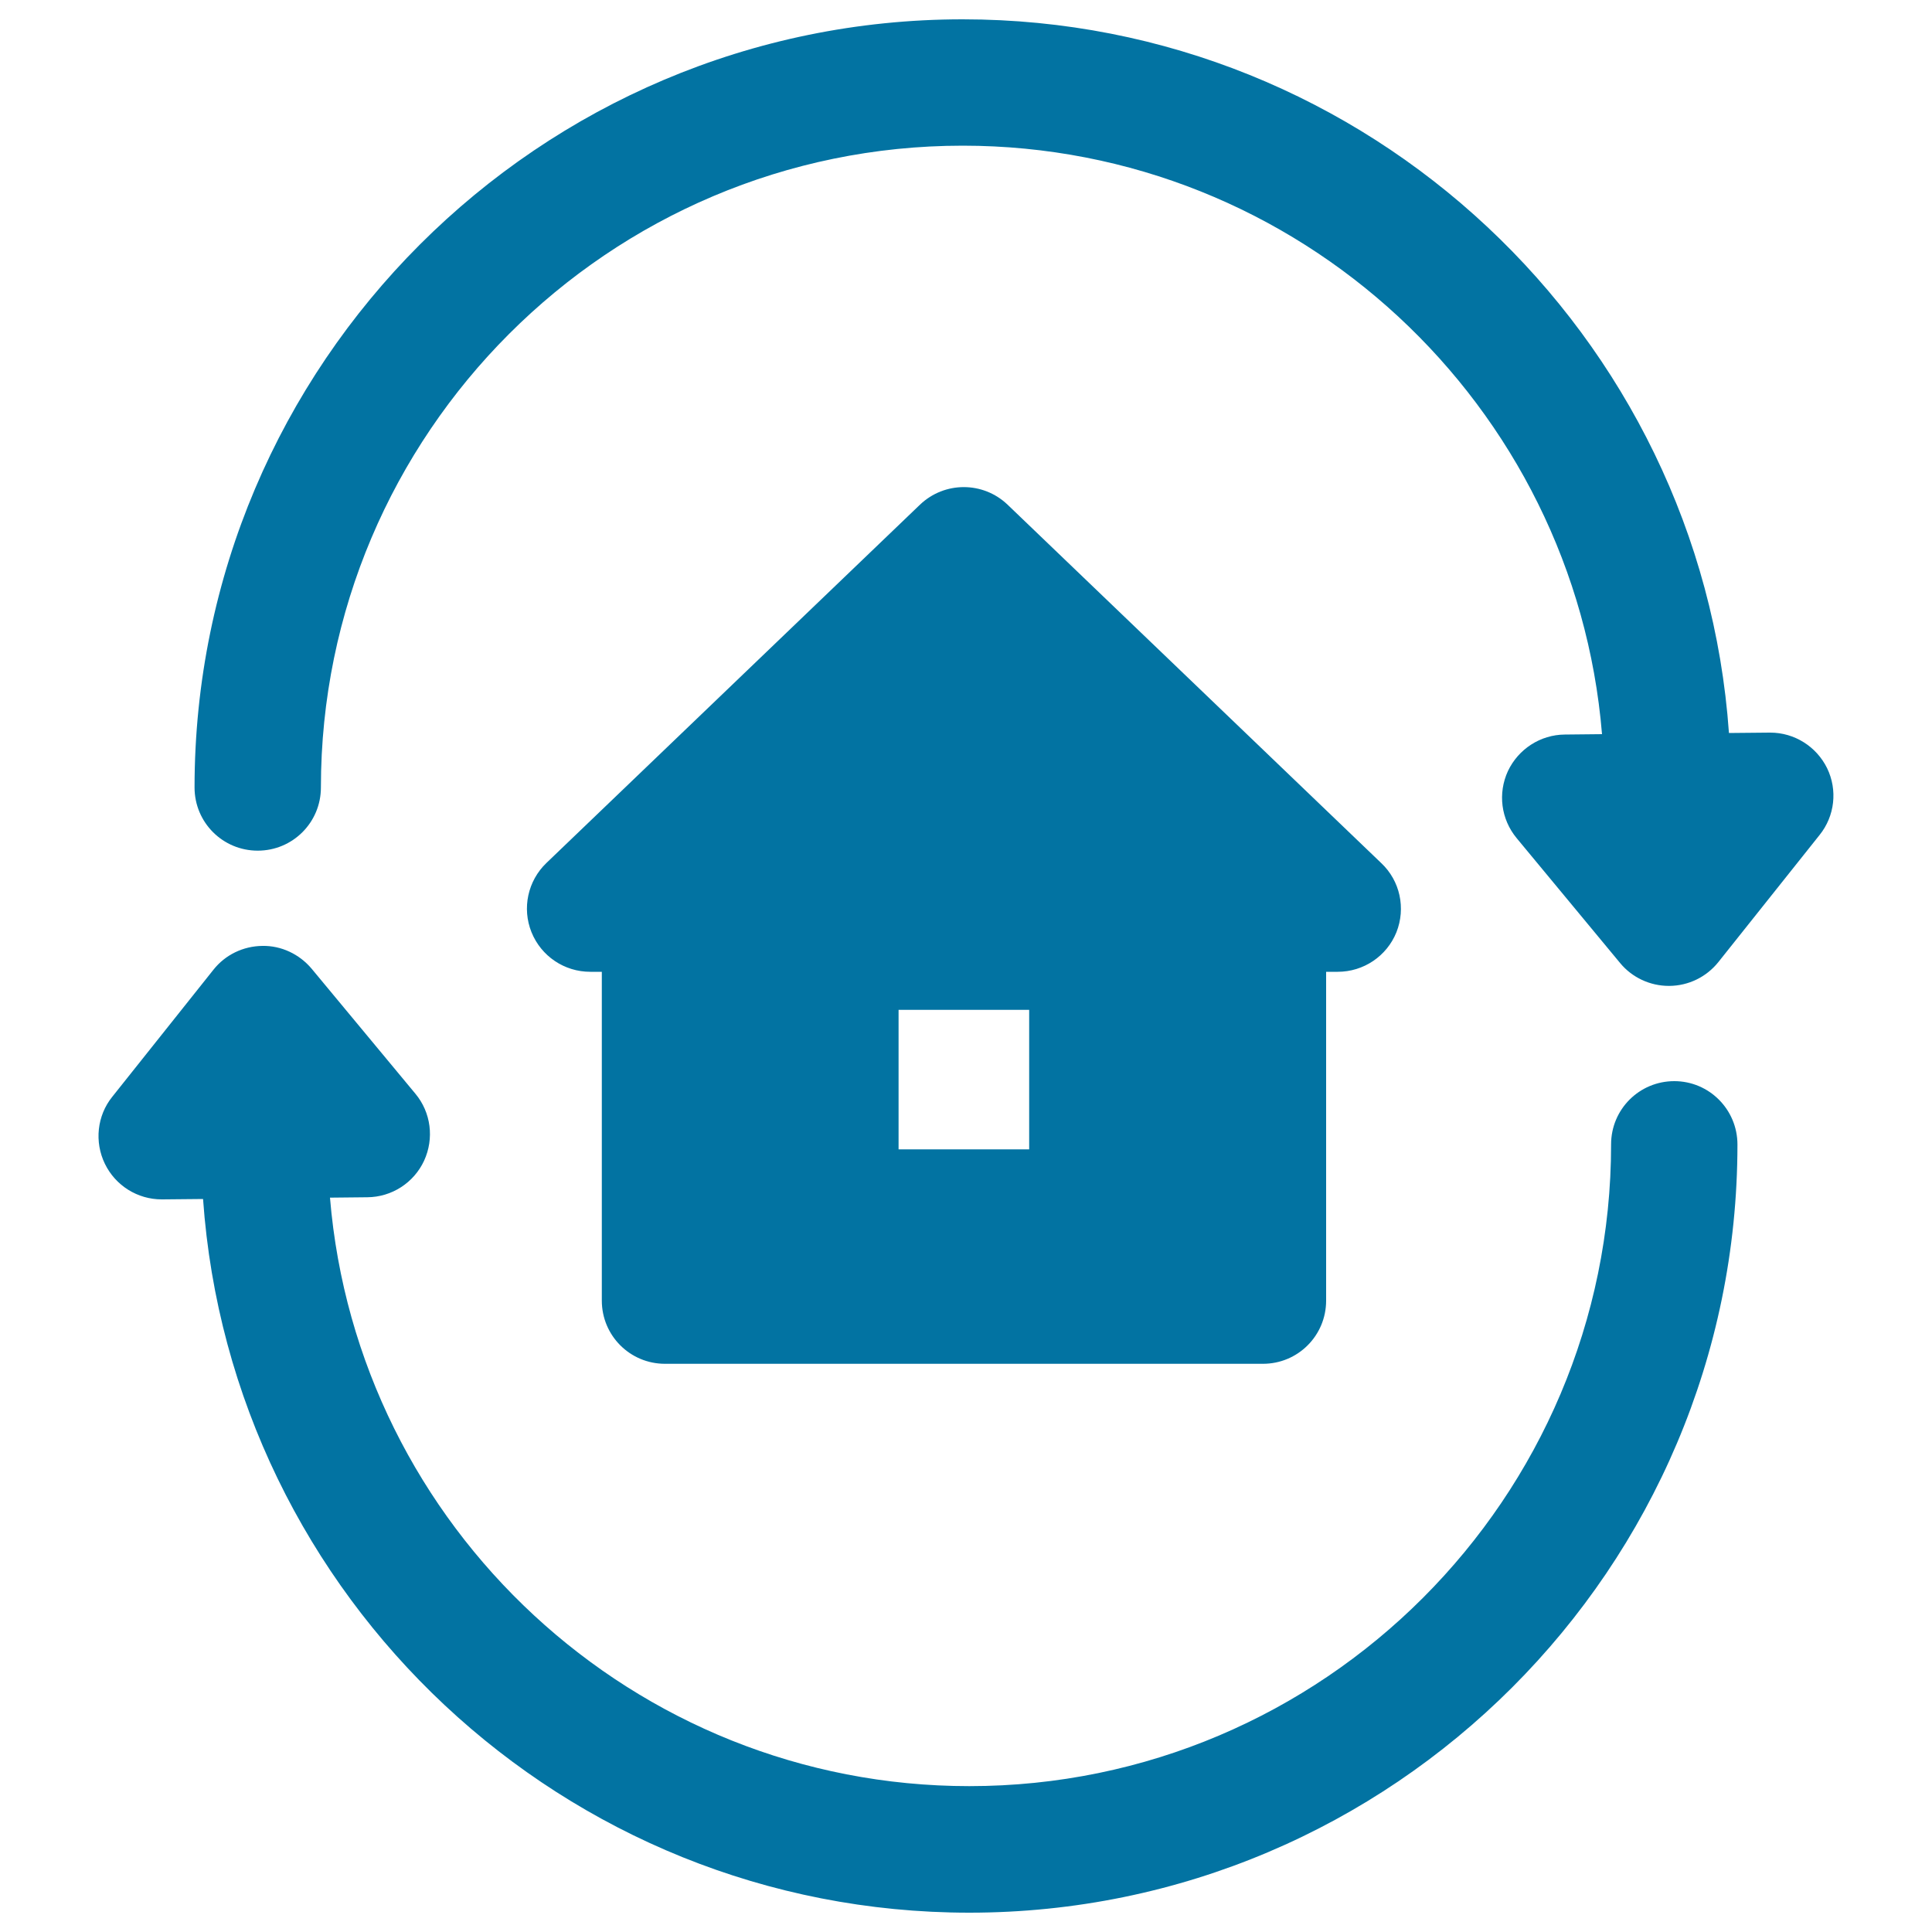 <svg xmlns="http://www.w3.org/2000/svg" viewBox="0 0 1000 1000" style="fill:#0273a2">
<title>House SVG icon</title>
<path d="M899.3,592.4c0,219.2-178.4,397.6-397.6,397.6c-209.8,0-382.1-163.3-396.6-369.4L84,620.8c-0.1,0-0.2,0-0.3,0c-12.5,0-23.9-7.1-29.4-18.4c-5.5-11.3-4.1-24.9,3.8-34.7l52.4-65.8c6.1-7.7,15.4-12.2,25.3-12.3c9.8-0.2,19.2,4.3,25.5,11.8l53.7,64.7c8.1,9.7,9.8,23.2,4.5,34.7c-5.3,11.4-16.7,18.8-29.4,18.9l-19.3,0.2c14.1,170.3,157.1,304.6,330.9,304.6c183.1,0,332.2-149,332.2-332.2c0-18.1,14.6-32.7,32.7-32.7S899.3,574.3,899.3,592.4z M945.7,397.6c-5.5-11.2-16.9-18.4-29.4-18.4c-0.1,0-0.2,0-0.3,0l-21.1,0.2C880.4,173.3,708,10,498.3,10c-219.2,0-397.6,178.4-397.6,397.6c0,18.1,14.6,32.7,32.7,32.7c18.1,0,32.7-14.6,32.7-32.7c0-183.1,149-332.2,332.2-332.2c173.9,0,316.9,134.3,330.9,304.6l-19.3,0.2c-12.6,0.1-24,7.5-29.4,18.9c-5.3,11.5-3.6,24.9,4.5,34.7l53.6,64.7c6.2,7.5,15.5,11.8,25.2,11.8c0.1,0,0.2,0,0.3,0c9.9-0.1,19.1-4.6,25.3-12.3l52.4-65.8C949.7,422.4,951.2,408.9,945.7,397.6z M722.8,482.5c-5,12.4-17,20.5-30.4,20.5h-6v170.2c0,18.1-14.6,32.7-32.7,32.7H344.2c-18.1,0-32.7-14.6-32.7-32.7V503h-6c-13.4,0-25.4-8.1-30.4-20.5c-5-12.4-1.9-26.6,7.7-35.8l193.4-185.5c12.7-12.1,32.6-12.1,45.3,0l193.4,185.5C724.7,455.9,727.7,470.1,722.8,482.5z M465.1,522.7v72.2h67.6v-72.2H465.1z"/>
</svg>